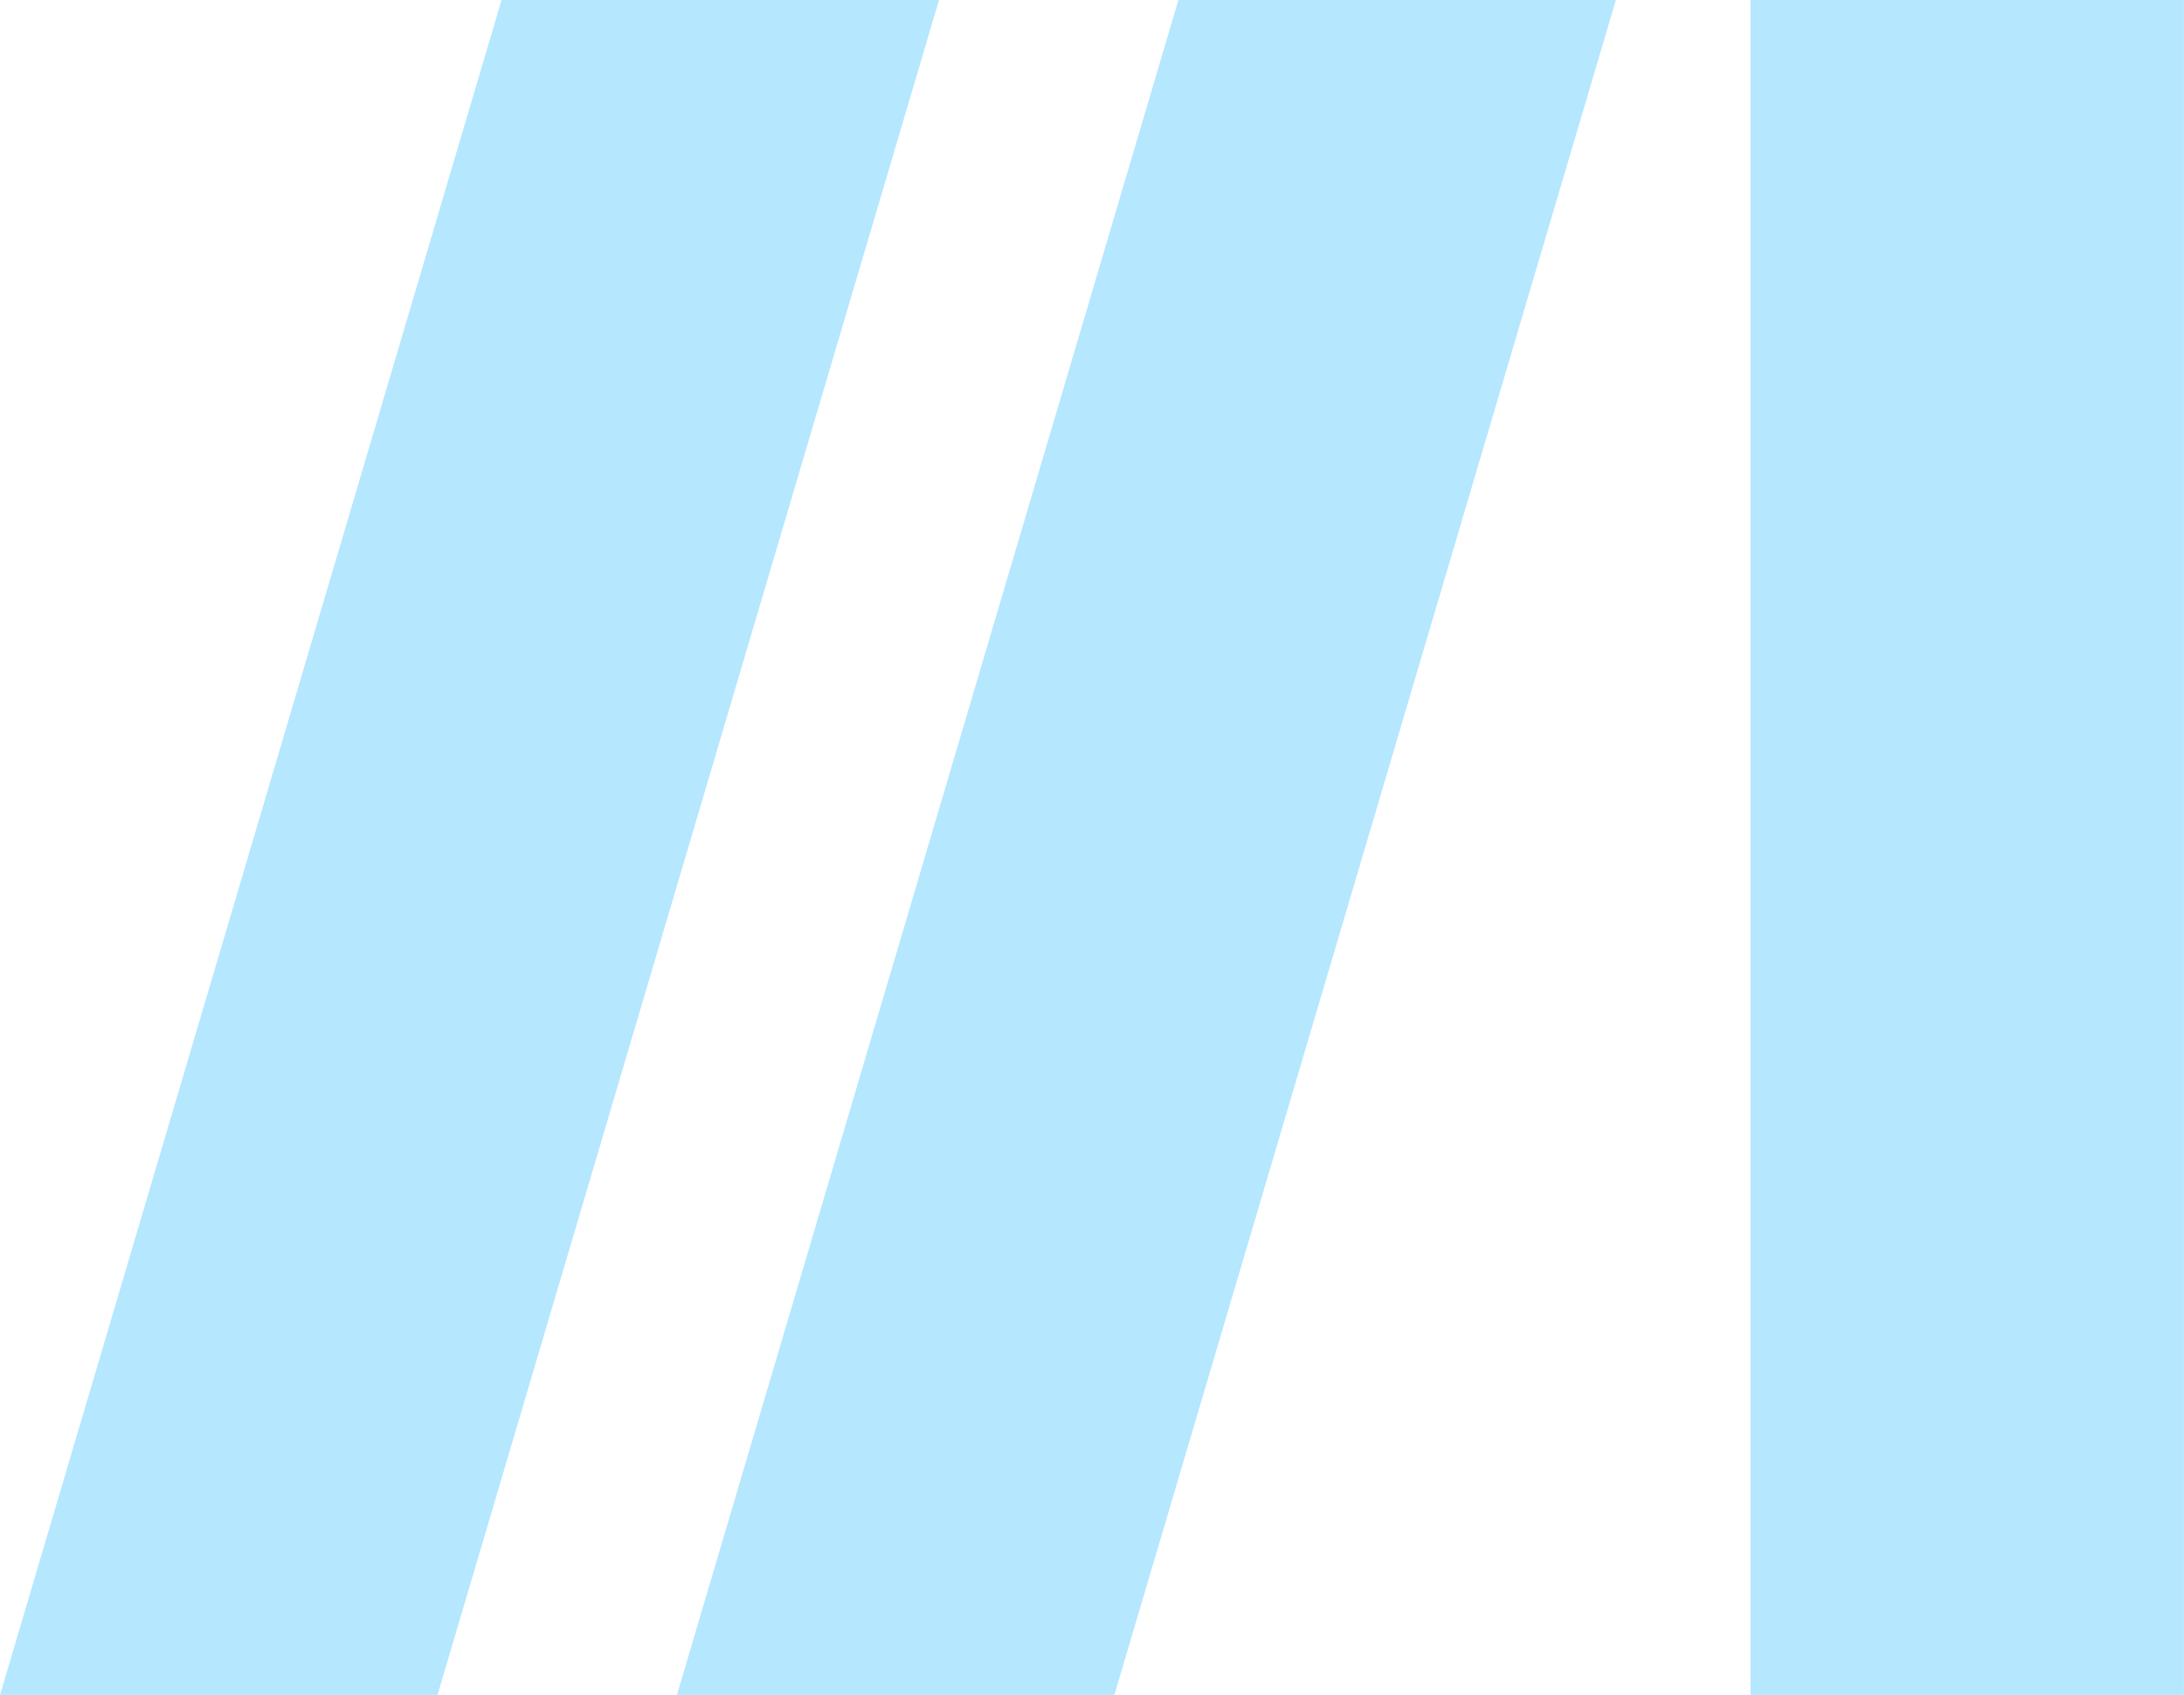 <?xml version="1.0" encoding="UTF-8"?> <svg xmlns="http://www.w3.org/2000/svg" viewBox="0 0 263.00 204.09" data-guides="{&quot;vertical&quot;:[],&quot;horizontal&quot;:[]}"><path fill="#b5e7ff" stroke="none" fill-opacity="1" stroke-width="1" stroke-opacity="1" clip-rule="evenodd" text-rendering="geometricprecision" class="fil0" id="tSvgd2ff4e60f5" title="Path 1" d="M210.797 0C210.797 68.025 210.797 136.05 210.797 204.076C228.195 204.076 245.593 204.076 262.991 204.076C262.991 136.05 262.991 68.025 262.991 0C245.593 0 228.195 0 210.797 0Z"></path><path fill="#b5e7ff" stroke="none" fill-opacity="1" stroke-width="1" stroke-opacity="1" clip-rule="evenodd" text-rendering="geometricprecision" class="fil0" id="tSvg1861b5ee239" title="Path 2" d="M141.907 0C121.777 68.025 101.646 136.05 81.516 204.076C99.076 204.076 116.636 204.076 134.196 204.076C154.327 136.05 174.457 68.025 194.588 0C177.028 0 159.467 0 141.907 0Z"></path><path fill="#b5e7ff" stroke="none" fill-opacity="1" stroke-width="1" stroke-opacity="1" clip-rule="evenodd" text-rendering="geometricprecision" class="fil0" id="tSvgeab4443796" title="Path 3" d="M60.397 0C40.267 68.025 20.137 136.05 0.006 204.076C17.566 204.076 35.126 204.076 52.686 204.076C72.817 136.05 92.947 68.025 113.078 0C95.518 0 77.957 0 60.397 0Z"></path><defs></defs></svg> 